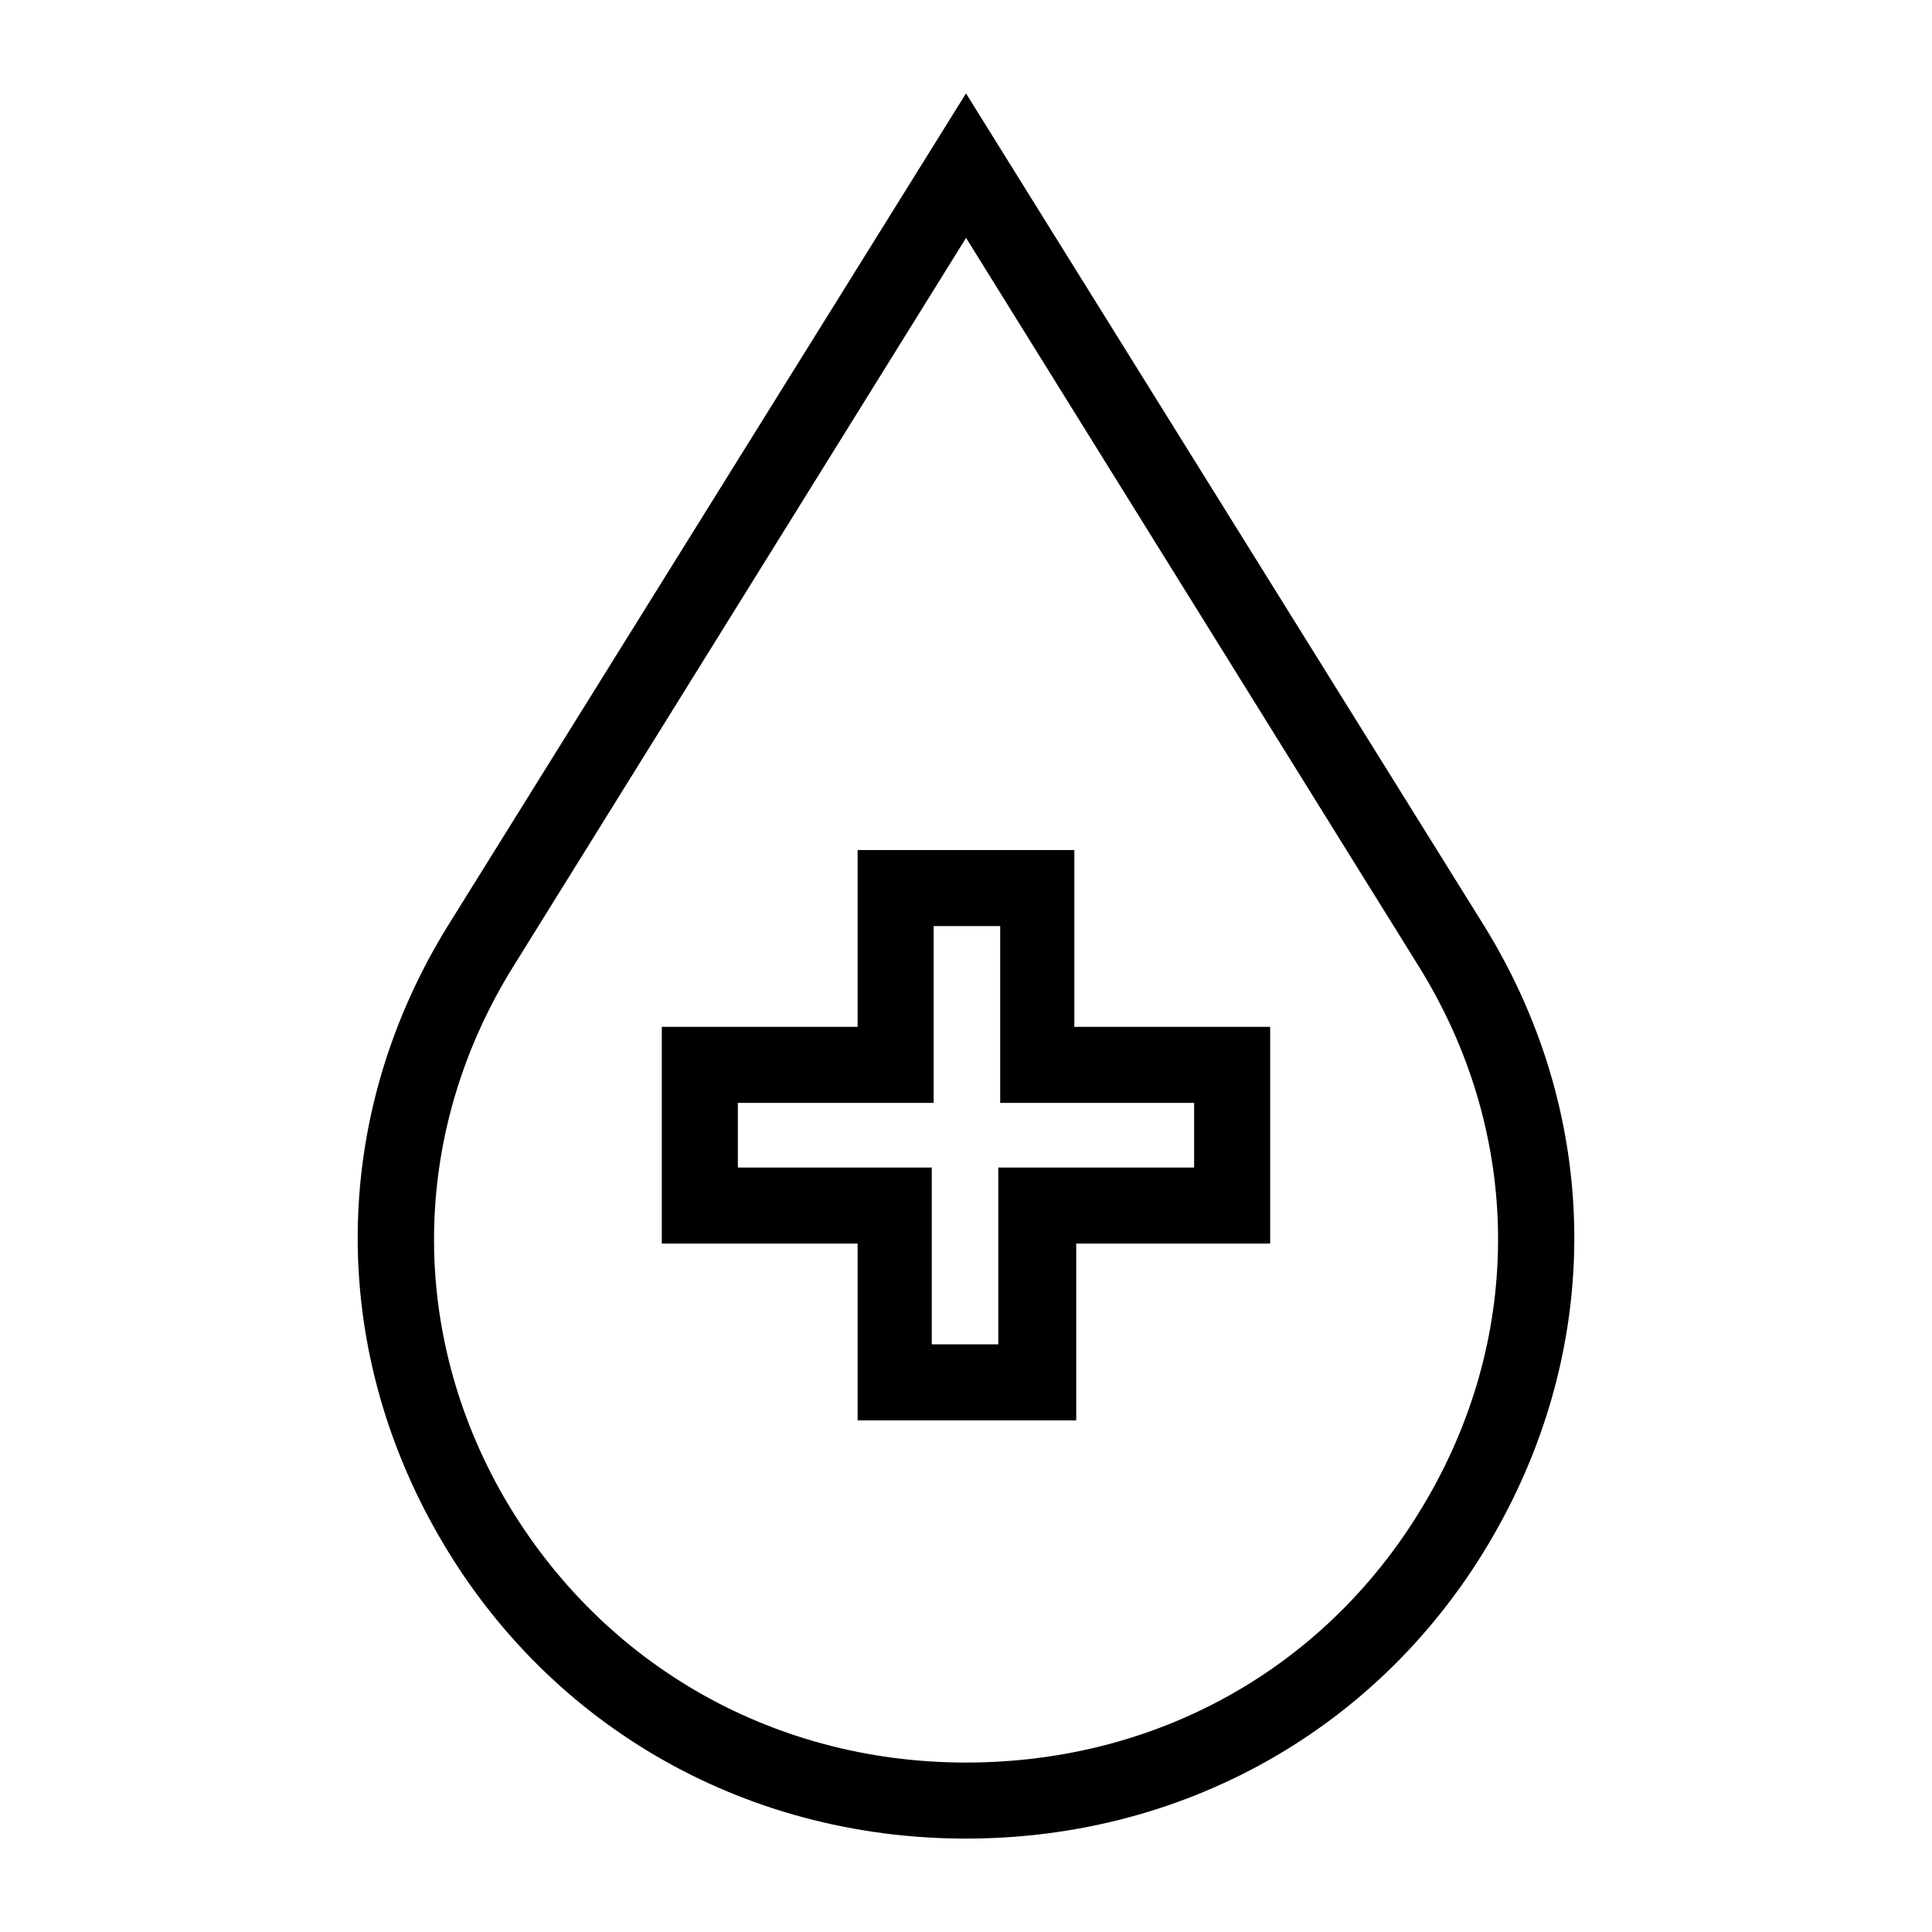 <?xml version="1.0" encoding="UTF-8"?>
<!-- Uploaded to: SVG Repo, www.svgrepo.com, Generator: SVG Repo Mixer Tools -->
<svg fill="#000000" width="800px" height="800px" version="1.1" viewBox="144 144 512 512" xmlns="http://www.w3.org/2000/svg">
 <g>
  <path d="m537.04 388.91-137.04-220.16-137.04 220.16c-30.73 49.375-32.242 108.82-4.031 159.71 28.719 51.891 81.617 82.625 141.07 82.625 59.449 0 112.35-30.73 141.07-82.625 28.215-50.883 26.703-110.33-4.027-159.71zm-13.602 150.14c-25.191 45.344-71.039 72.043-123.43 72.043s-98.242-27.207-123.43-72.043c-24.688-44.336-23.176-96.227 3.527-139.05l119.91-192.96 119.91 192.96c26.699 42.824 28.211 94.715 3.527 139.05z"/>
  <path d="m428.71 369.27h-57.434v46.855h-51.891v57.434h51.891v46.855h57.938v-46.855h51.391v-57.434h-51.895zm31.742 67.008v17.129h-51.895v46.855h-17.633v-46.855h-51.387v-17.129h51.891v-46.855h17.633v46.855z"/>
 </g>
</svg>